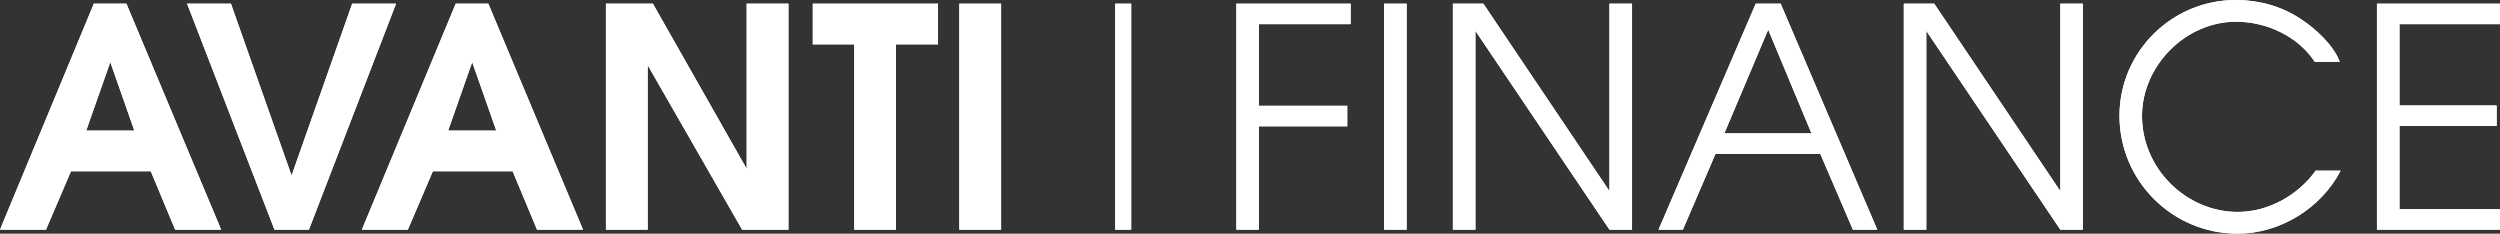 <svg width="321" height="30" viewBox="0 0 321 30" fill="none" xmlns="http://www.w3.org/2000/svg">
<rect x="0" y="0" width="321" height="30" fill="#333333" stroke="none"/>
<g clip-path="url(#clip0_131_2458)">
<path d="M14.16 7.972L17.249 16.769H11.07L14.16 7.972ZM12.05 0.472L0 29.489H5.905L9.112 21.989H19.36L22.488 29.489H28.393L16.231 0.472H12.045H12.05Z" fill="white"/>
<path d="M45.222 0.472L37.437 22.539L29.652 0.472H24.021L35.243 29.489H39.664L50.852 0.472H45.222Z" fill="white"/>
<path d="M60.63 7.972L63.719 16.769H57.54L60.63 7.972ZM58.514 0.472L46.465 29.489H52.37L55.577 21.989H65.824L68.953 29.489H74.858L62.701 0.472H58.514Z" fill="white"/>
<path d="M95.873 0.472V21.679L83.828 0.472H77.801V29.489H83.162V8.365L95.29 29.489H101.234V0.472H95.873Z" fill="white"/>
<path d="M104.363 0.472V5.696H109.685V29.489H115.041V5.696H120.442V0.472H104.363Z" fill="white"/>
<path d="M128.54 0.472H123.179V29.489H128.54V0.472Z" fill="white"/>
<path d="M145.246 0.472H143.189V29.489H145.246V0.472Z" fill="white"/>
<path d="M158.75 0.472V29.489H161.643V16.219H172.988V13.585H161.643V3.101H173.419V0.472H158.75Z" fill="white"/>
<path d="M180.611 0.472H177.717V29.489H180.611V0.472Z" fill="white"/>
<path d="M206.654 0.472V24.54L190.462 0.472H186.55V29.489H189.444V3.966L206.654 29.489H209.553V0.472H206.654Z" fill="white"/>
<path d="M227.037 3.809L232.594 17.123H221.406L227.037 3.809ZM225.436 0.472L212.956 29.489H216.084L220.27 19.753H233.725L237.912 29.489H241.04L228.638 0.472H225.431H225.436Z" fill="white"/>
<path d="M264.547 0.472V24.54L248.355 0.472H244.448V29.489H247.337V3.966L264.547 29.489H267.445V0.472H264.547Z" fill="white"/>
<path d="M300.421 7.933C299.643 5.814 297.253 3.612 295.412 2.438C292.949 0.786 290.017 0 287.084 0C278.868 0 272.141 6.635 272.141 14.882C272.141 23.129 278.834 30 287.319 30C292.754 30 298.037 26.741 300.539 21.91H297.332C295.065 25.09 291.231 27.213 287.319 27.213C280.743 27.213 275.034 21.679 275.034 14.882C275.034 8.522 280.547 2.787 287.118 2.787C290.991 2.787 295.06 4.635 297.209 7.933H300.416H300.421Z" fill="white"/>
<path d="M305.2 29.489H321V26.859H308.094V16.18H320.569V13.545H308.094V3.101H321V0.472H305.2V29.489Z" fill="white"/>
<path d="M14.16 7.972L17.249 16.769H11.07L14.16 7.972ZM12.05 0.472L0 29.489H5.905L9.112 21.989H19.36L22.488 29.489H28.393L16.231 0.472H12.045H12.05Z" fill="white"/>
<path d="M45.222 0.472L37.437 22.539L29.652 0.472H24.021L35.243 29.489H39.664L50.852 0.472H45.222Z" fill="white"/>
<path d="M60.63 7.972L63.719 16.769H57.54L60.63 7.972ZM58.514 0.472L46.465 29.489H52.37L55.577 21.989H65.824L68.953 29.489H74.858L62.701 0.472H58.514Z" fill="white"/>
<path d="M95.873 0.472V21.679L83.828 0.472H77.801V29.489H83.162V8.365L95.29 29.489H101.234V0.472H95.873Z" fill="white"/>
<path d="M104.363 0.472V5.696H109.685V29.489H115.041V5.696H120.442V0.472H104.363Z" fill="white"/>
<path d="M128.54 0.472H123.179V29.489H128.54V0.472Z" fill="white"/>
<path d="M145.246 0.472H143.189V29.489H145.246V0.472Z" fill="white"/>
<path d="M158.75 0.472V29.489H161.643V16.219H172.988V13.585H161.643V3.101H173.419V0.472H158.75Z" fill="white"/>
<path d="M180.611 0.472H177.717V29.489H180.611V0.472Z" fill="white"/>
<path d="M206.654 0.472V24.54L190.462 0.472H186.55V29.489H189.444V3.966L206.654 29.489H209.553V0.472H206.654Z" fill="white"/>
<path d="M227.037 3.809L232.594 17.123H221.406L227.037 3.809ZM225.436 0.472L212.956 29.489H216.084L220.27 19.753H233.725L237.912 29.489H241.04L228.638 0.472H225.431H225.436Z" fill="white"/>
<path d="M264.547 0.472V24.54L248.355 0.472H244.448V29.489H247.337V3.966L264.547 29.489H267.445V0.472H264.547Z" fill="white"/>
<path d="M300.421 7.933C299.643 5.814 297.253 3.612 295.412 2.438C292.949 0.786 290.017 0 287.084 0C278.868 0 272.141 6.635 272.141 14.882C272.141 23.129 278.834 30 287.319 30C292.754 30 298.037 26.741 300.539 21.91H297.332C295.065 25.09 291.231 27.213 287.319 27.213C280.743 27.213 275.034 21.679 275.034 14.882C275.034 8.522 280.547 2.787 287.118 2.787C290.991 2.787 295.06 4.635 297.209 7.933H300.416H300.421Z" fill="white"/>
<path d="M305.2 29.489H321V26.859H308.094V16.18H320.569V13.545H308.094V3.101H321V0.472H305.2V29.489Z" fill="white"/>
</g>
<defs>
<clipPath id="clip0_131_2458">
<rect width="321" height="30" fill="white"/>
</clipPath>
</defs>
</svg>
